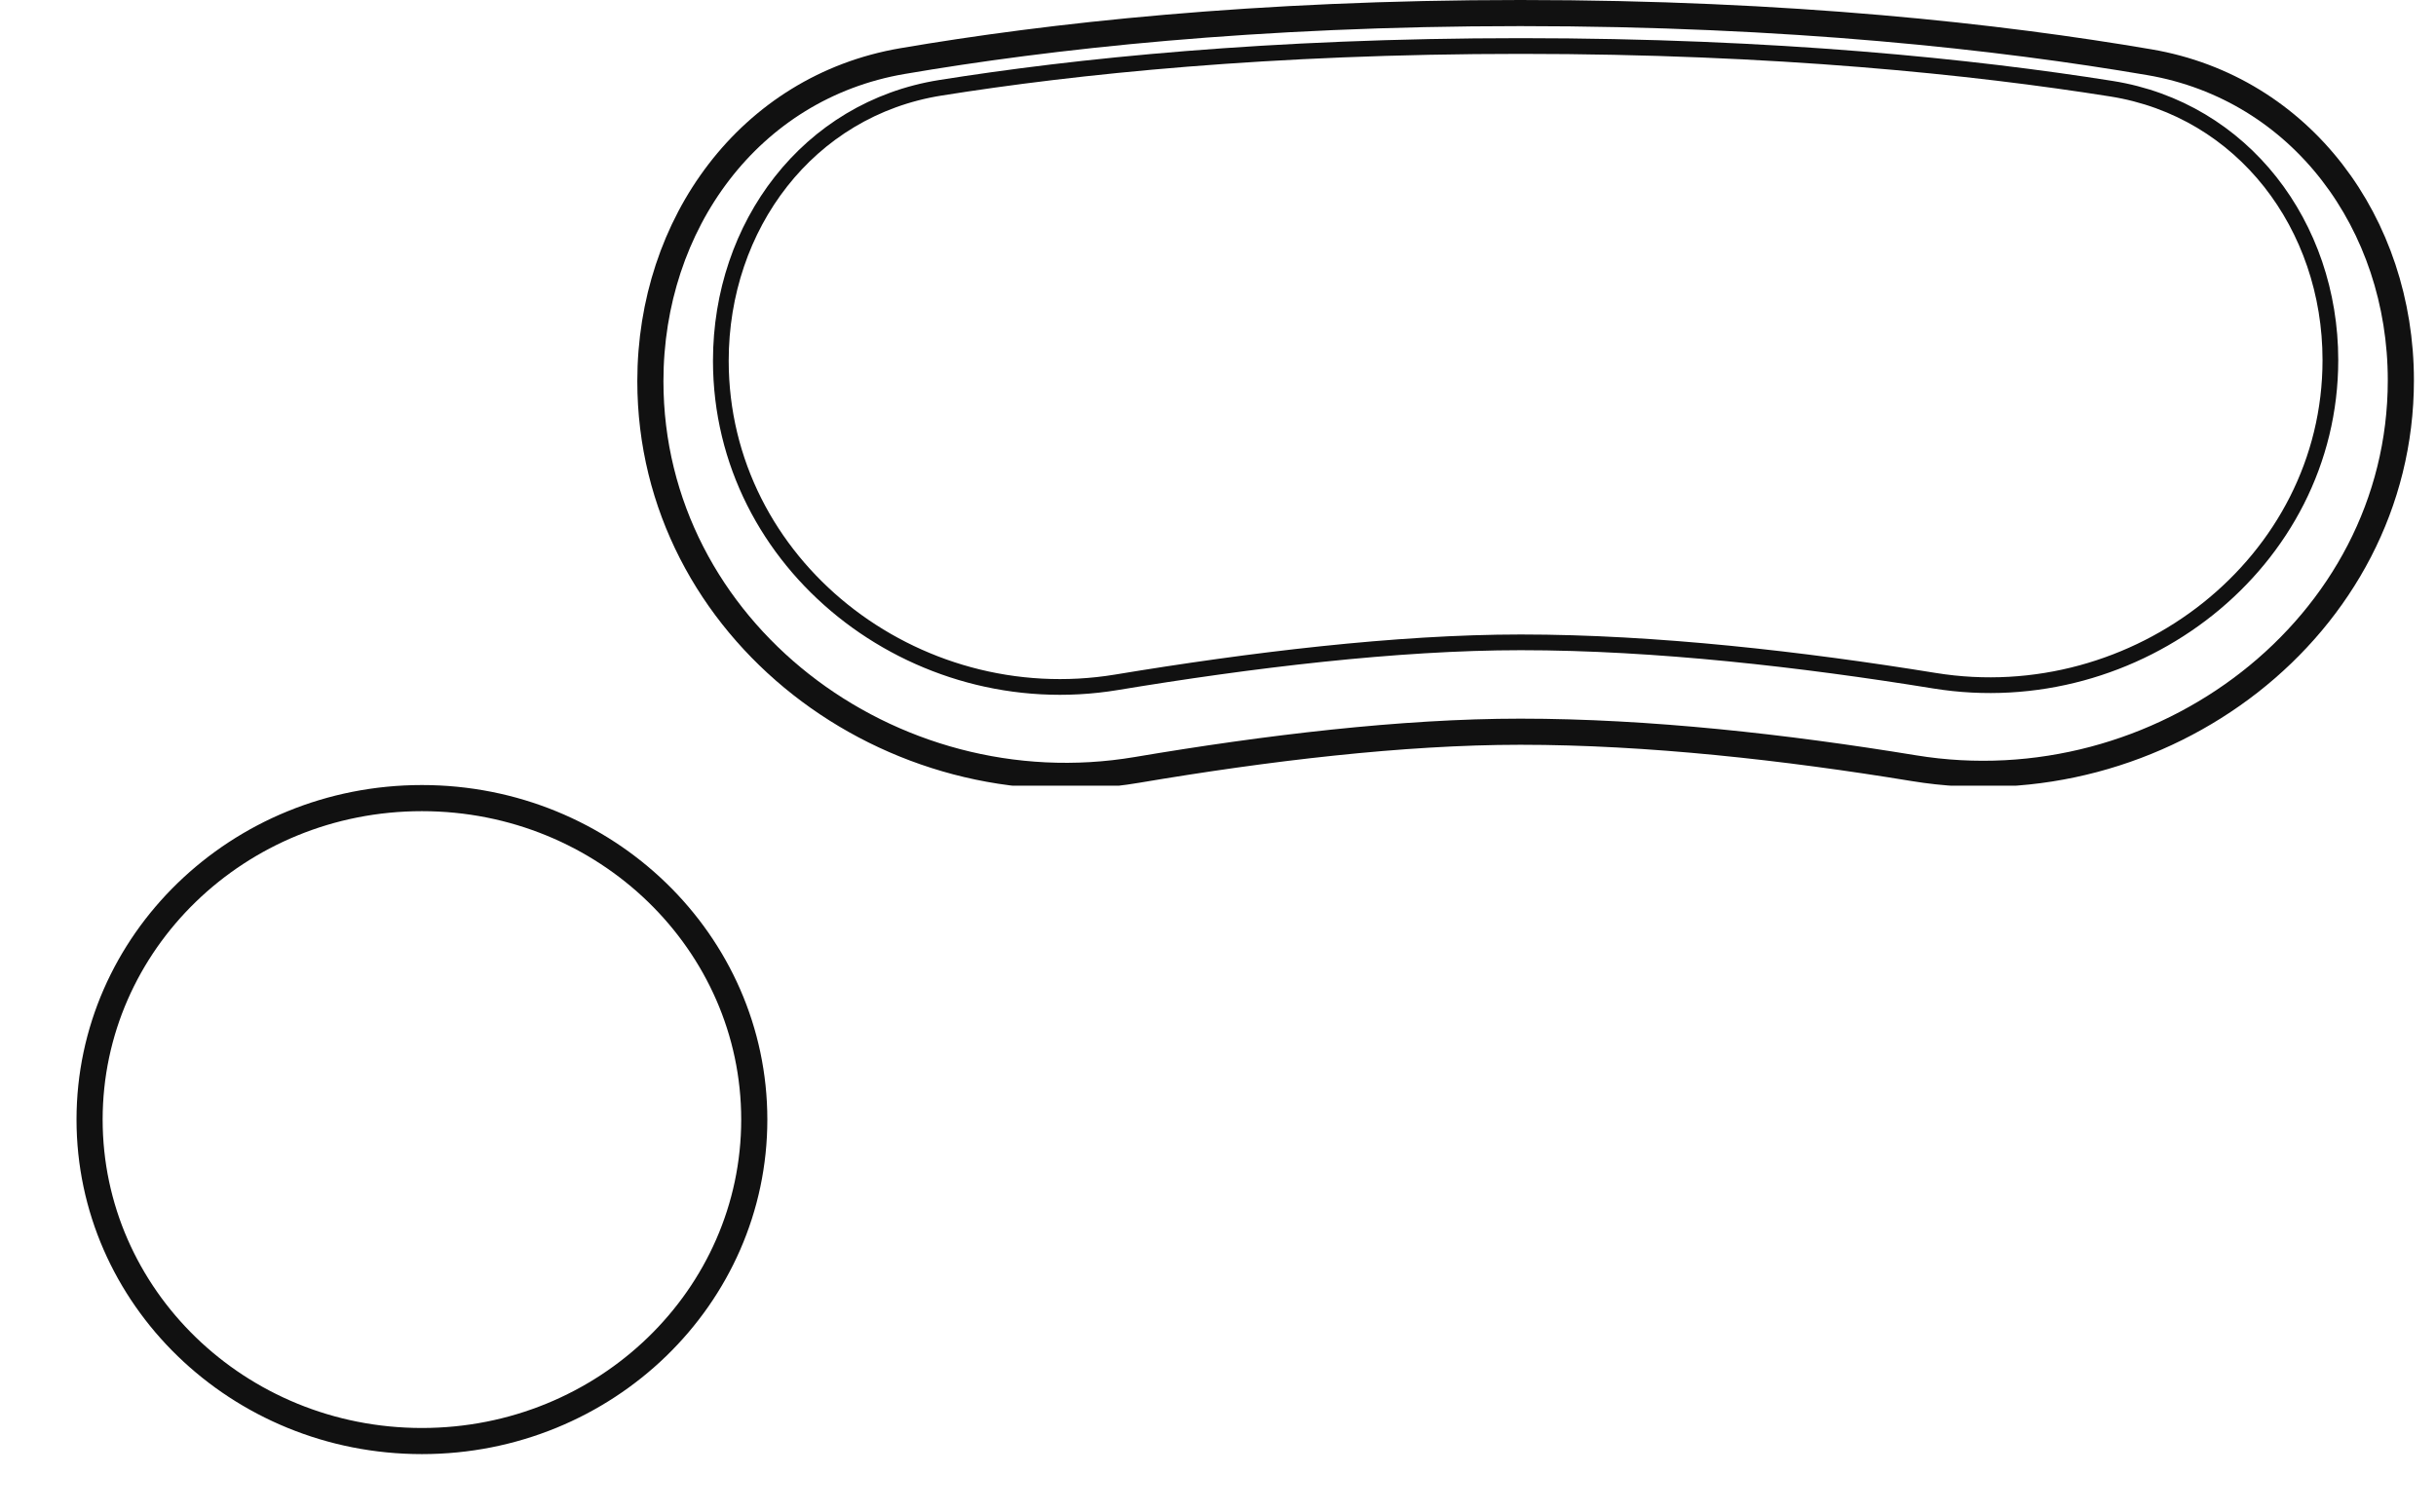 <svg xmlns="http://www.w3.org/2000/svg" fill="none" viewBox="0 0 124 77" height="77" width="124">
<g clip-path="url(#clip0_537_2633)">
<path stroke-width="1.33" stroke="#111111" d="M77.391 0.665C91.094 0.665 101.838 1.874 109.412 3.168C117.157 4.491 122.211 11.404 122.211 19.362C122.211 31.953 109.956 41.167 97.42 39.11C90.903 38.041 83.896 37.253 77.391 37.253C71.375 37.253 64.451 38.085 57.876 39.197C45.295 41.325 33.107 32.065 33.106 19.404C33.106 11.401 38.146 4.445 45.93 3.112C53.362 1.84 63.882 0.665 77.391 0.665Z"></path>
<path stroke-width="0.8" stroke="#111111" d="M77.413 2.343C90.409 2.343 100.501 3.409 107.477 4.516C114.175 5.579 118.624 11.496 118.624 18.332C118.624 28.677 108.733 36.322 98.471 34.656C91.765 33.568 84.278 32.703 77.413 32.703C71.081 32.703 63.634 33.611 56.834 34.737C46.536 36.442 36.693 28.756 36.693 18.363C36.694 11.493 41.137 5.541 47.866 4.47C54.713 3.379 64.596 2.343 77.413 2.343Z"></path>
</g>
<path stroke-width="1.33" stroke="#111111" d="M21.477 40.633C30.841 40.633 38.395 47.981 38.395 57C38.395 66.02 30.841 73.367 21.477 73.367C12.114 73.367 4.56 66.019 4.56 57C4.56 47.981 12.114 40.633 21.477 40.633Z"></path>
<defs>
<clipPath id="clip0_537_2633">
<rect transform="translate(31.66)" fill="white" height="40" width="92"></rect>
</clipPath>
</defs>
</svg>

